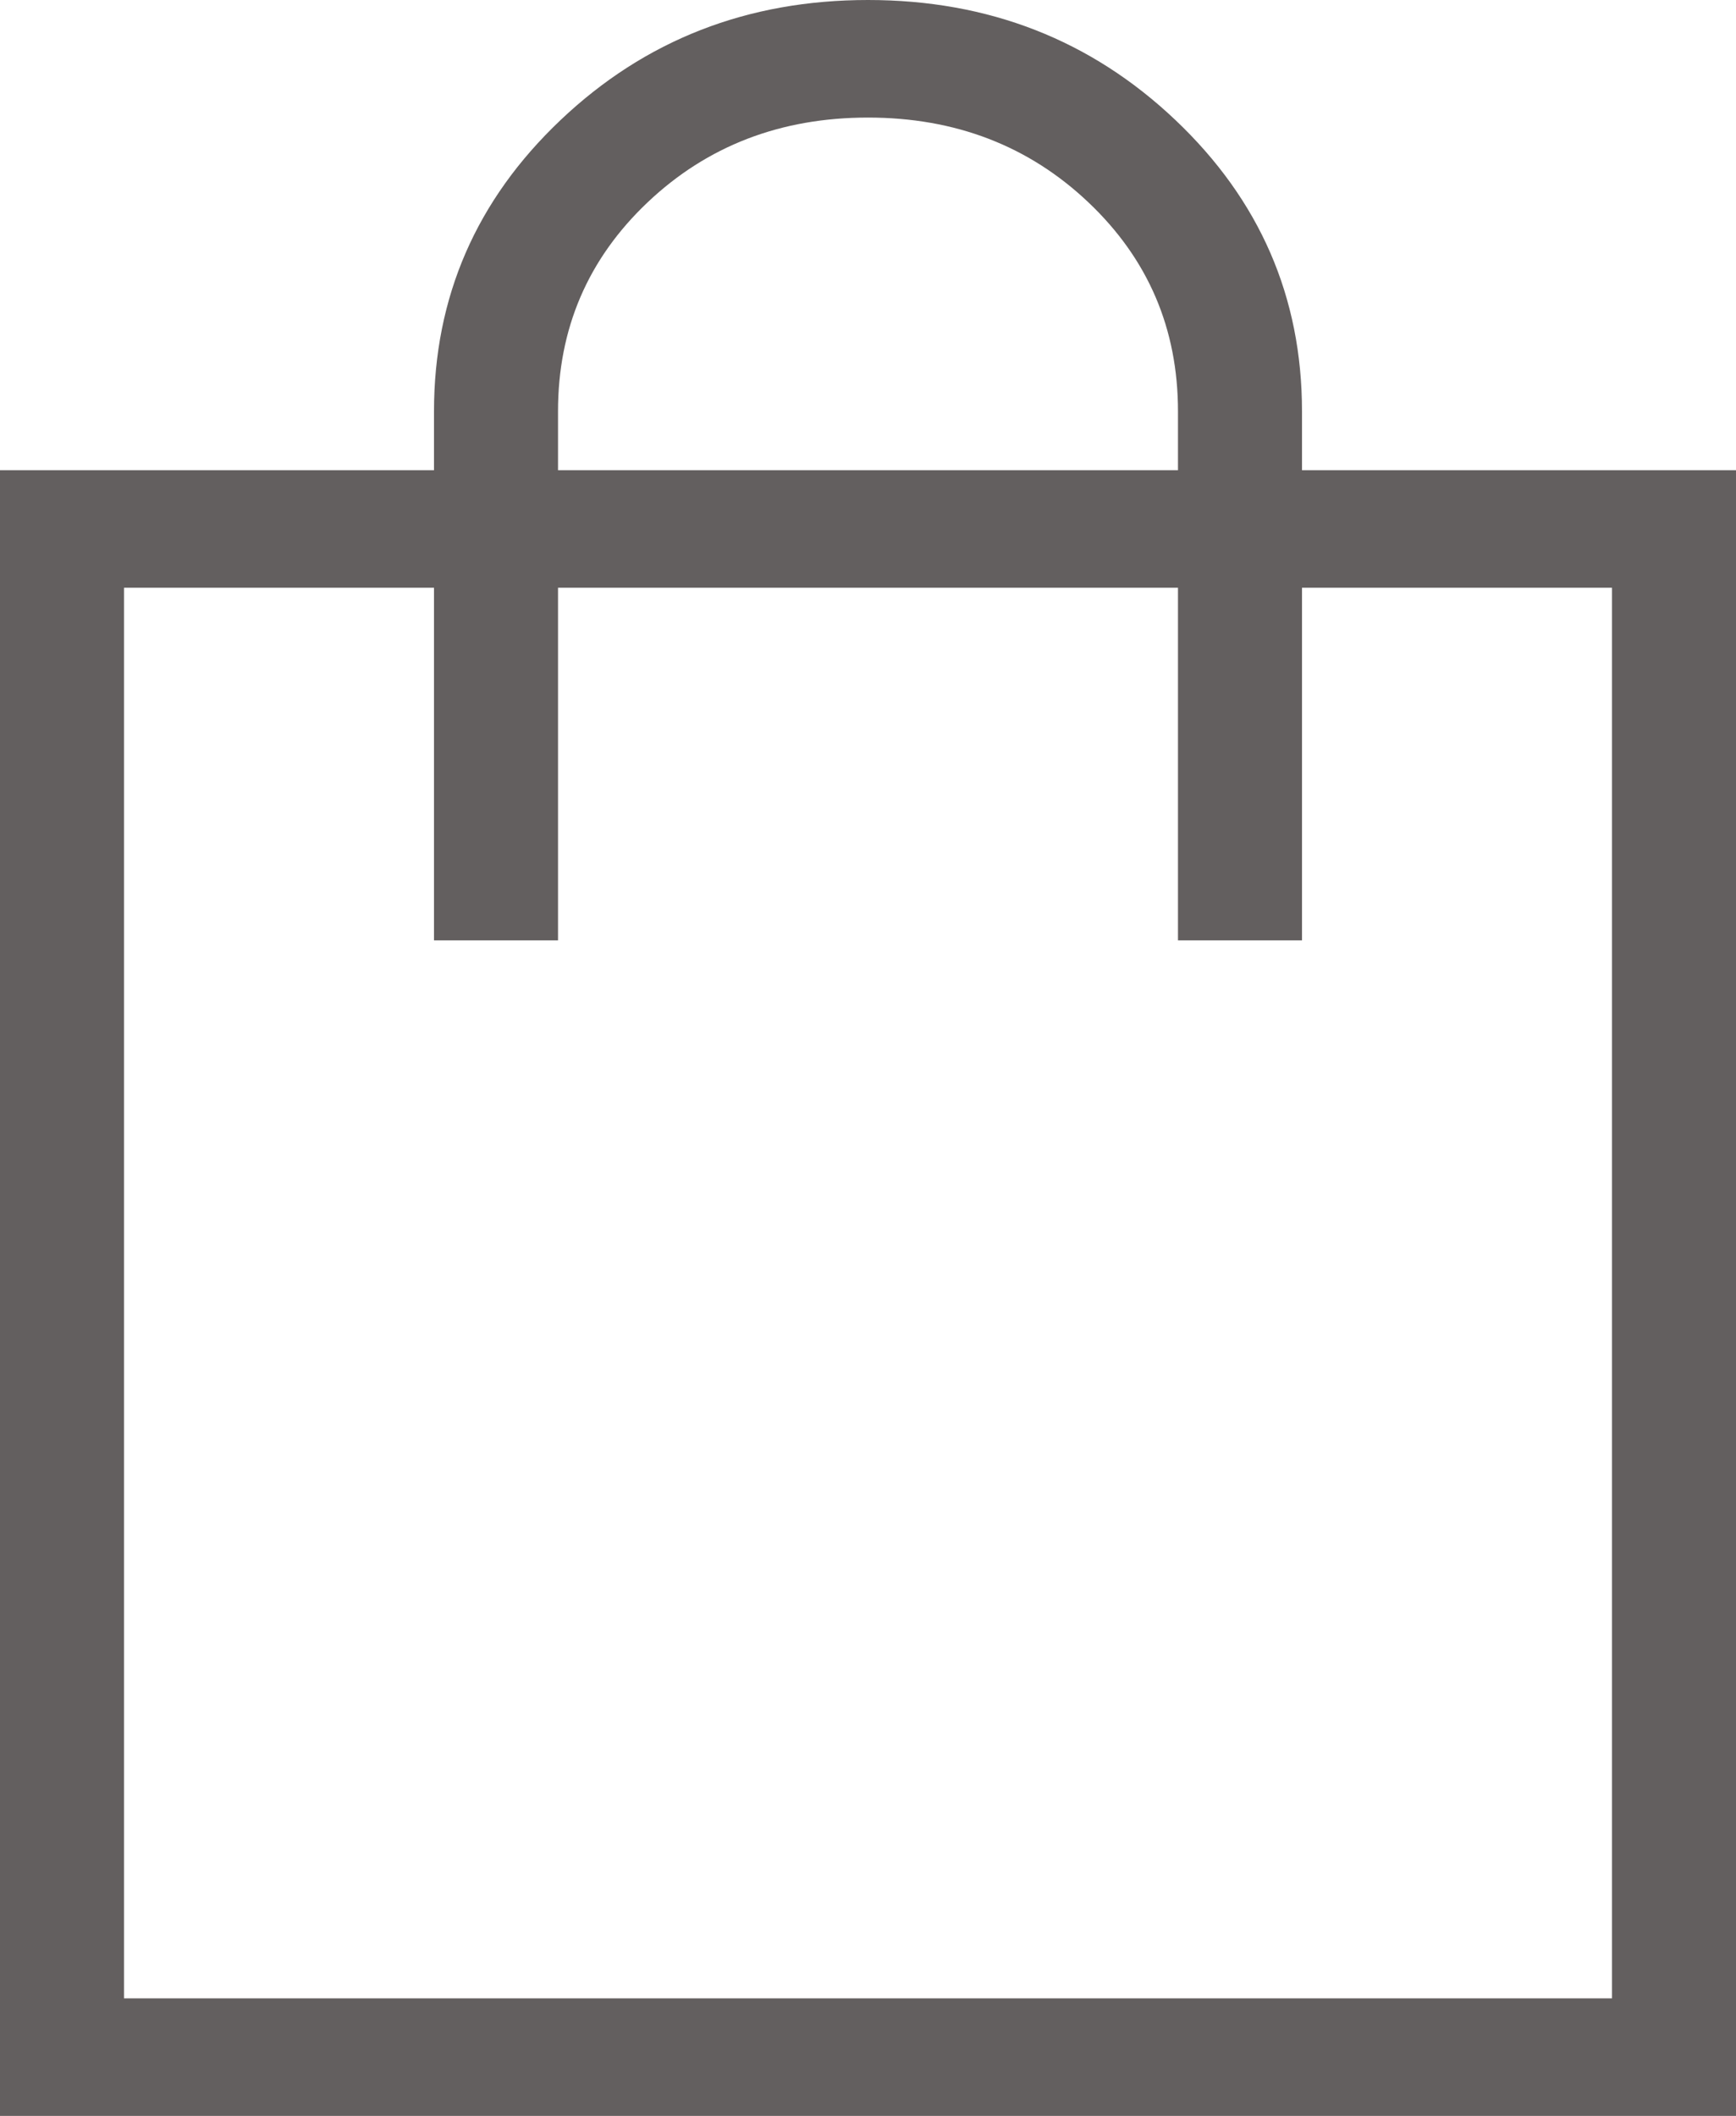 <svg width="32" height="39" viewBox="0 0 32 39" fill="none" xmlns="http://www.w3.org/2000/svg">
<path d="M0 39V8.667H8V7.583C8 5.477 8.778 3.687 10.334 2.212C11.889 0.737 13.778 0 16 0C18.222 0 20.11 0.737 21.666 2.212C23.222 3.687 24 5.477 24 7.583V8.667H32V39H0ZM2.286 36.833H29.714V10.833H24V17.333H21.714V10.833H10.286V17.333H8V10.833H2.286V36.833ZM10.286 8.667H21.714V7.583C21.714 6.058 21.164 4.774 20.064 3.731C18.964 2.688 17.609 2.167 16 2.167C14.391 2.167 13.036 2.688 11.936 3.731C10.836 4.774 10.286 6.058 10.286 7.583V8.667Z" fill="#635F5F"/>
</svg>
